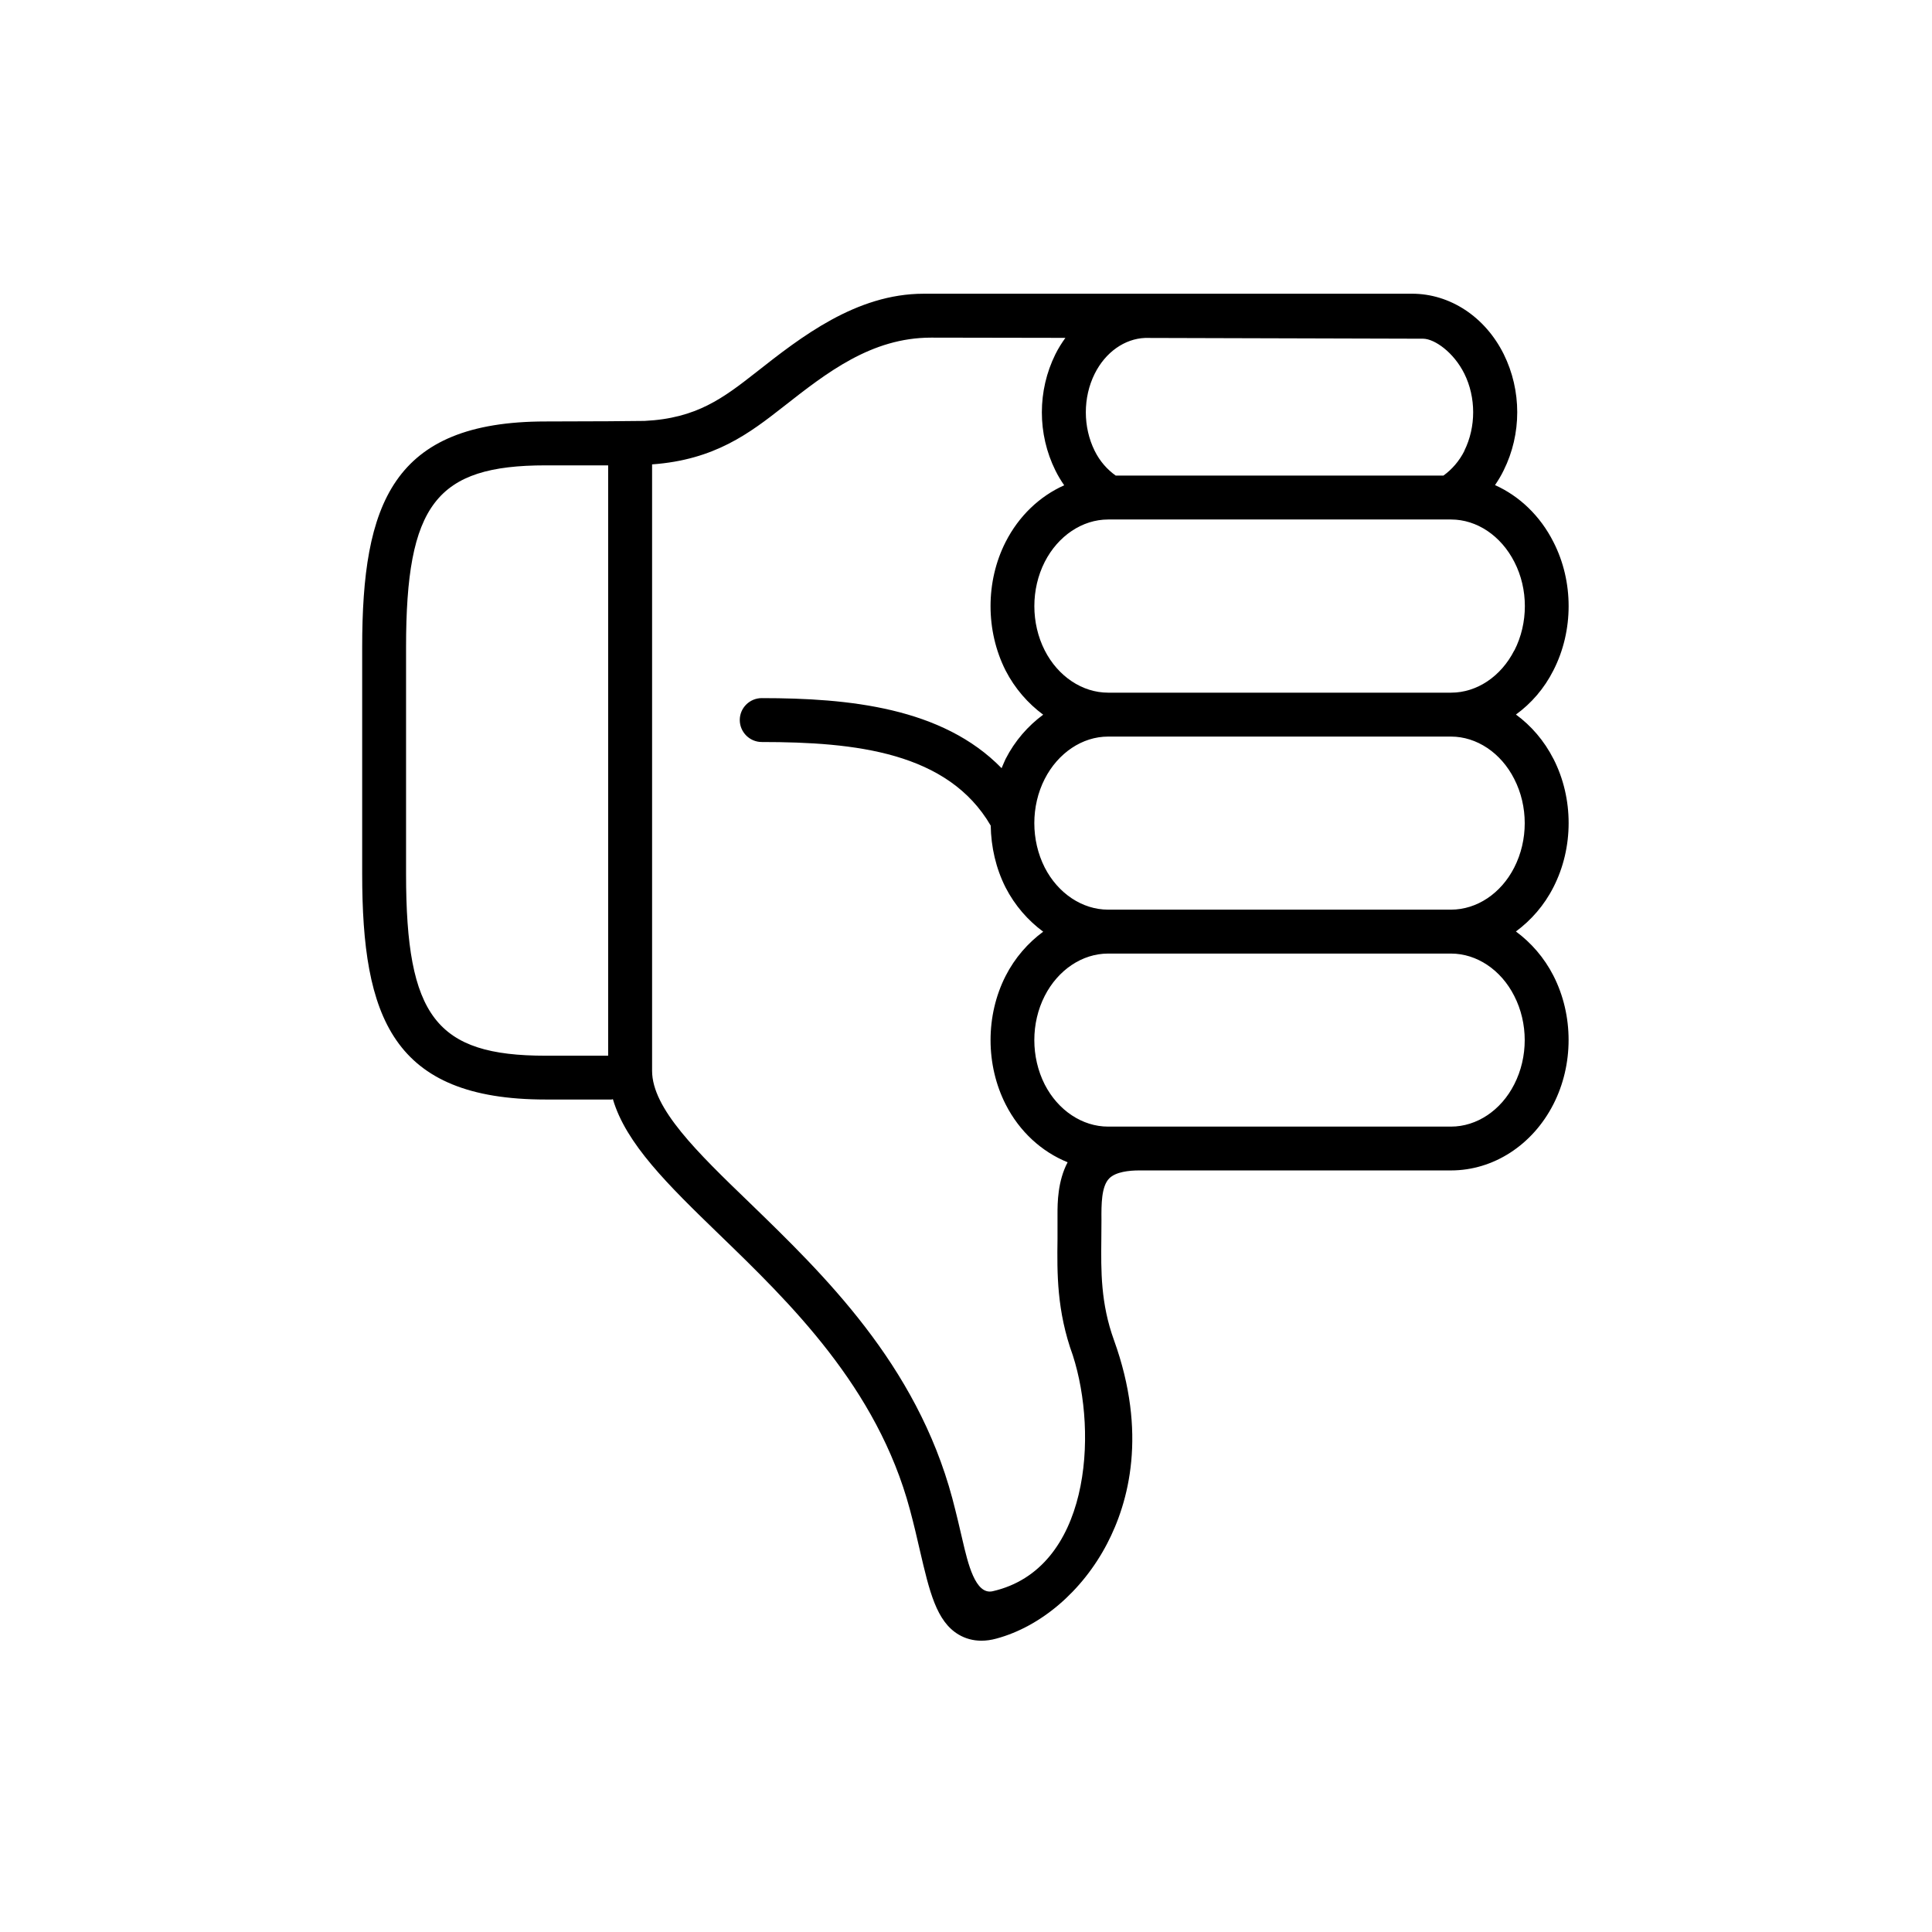 <?xml version="1.0" encoding="UTF-8"?>
<!-- Uploaded to: SVG Repo, www.svgrepo.com, Generator: SVG Repo Mixer Tools -->
<svg fill="#000000" width="800px" height="800px" version="1.1" viewBox="144 144 512 512" xmlns="http://www.w3.org/2000/svg">
 <path d="m555.68 345.11c-2.453-4.809-5.891-8.781-9.941-11.75 4.059-2.949 7.496-6.879 9.941-11.727 5.363-10.5 5.363-23.527 0-33.992-3.5-6.941-9.035-12.191-15.484-15.082 0.844-1.254 1.633-2.531 2.301-3.93 4.781-9.621 4.781-21.133 0-30.789-4.926-9.887-14.223-16.004-24.285-16.004l-129.45 0.004c-17.867 0-32.562 11.52-44.34 20.789-8.723 6.824-15.77 12.25-29.598 12.918l-9.652 0.09-16.562 0.055c-40.668 0-48.629 21.926-48.629 59.832v60.059c0 37.871 7.961 59.801 48.629 59.801h17.434c0.117 0 0.242-0.062 0.379-0.09 3.469 11.805 14.551 22.656 28.105 35.777 18.691 18.074 41.922 40.523 50.609 72.996 1.051 3.914 1.898 7.535 2.652 10.855 2.535 10.871 4.371 18.746 10.238 22.246 1.801 1.074 3.852 1.633 6.035 1.633 1.281 0 2.594-0.172 3.992-0.559 11.777-3.176 22.773-12.562 29.332-25.133 5.738-10.988 10.727-29.27 1.836-53.938-3.559-9.828-3.441-18.395-3.359-26.68l0.035-5.16c-0.035-4.164-0.035-8.922 2.066-11.051 1.754-1.754 5.309-2.106 7.961-2.106h82.602c11.25 0 21.629-6.731 27.145-17.551 5.363-10.496 5.363-23.555 0-34.059-2.453-4.805-5.922-8.742-9.941-11.715 4.023-2.973 7.496-6.906 9.941-11.723 5.375-10.488 5.375-23.527 0.012-34.02zm-10.383-28.742c-3.5 6.902-9.914 11.195-16.73 11.195h-90.906c-6.824 0-13.266-4.293-16.793-11.195-3.672-7.234-3.672-16.238 0-23.465 3.527-6.906 9.969-11.23 16.793-11.23h90.902c6.824 0 13.234 4.316 16.766 11.258 3.699 7.199 3.699 16.184 0 23.445l-0.031-0.004zm-13.207-52.895c-1.398 2.769-3.324 4.934-5.562 6.562l-86.859-0.004c-2.246-1.602-4.199-3.789-5.57-6.562-3.125-6.297-3.125-14.133 0-20.41 2.859-5.742 7.961-9.297 13.383-9.504l73.707 0.207c3 0.055 8.051 3.59 10.871 9.258 3.125 6.309 3.125 14.145 0 20.445h0.031zm-280.48 52.043c0-37.812 7.965-48.191 36.996-48.191h16.562v156.45h-16.562c-29.035 0-36.996-10.379-36.996-48.191zm147.5 236.78c-0.789-3.41-1.664-7.172-2.738-11.23-9.531-35.574-34.059-59.27-53.734-78.336-13.883-13.383-25.828-24.961-25.828-34.965v-160.7c16.641-1.191 25.879-8.309 34.781-15.277 11.457-8.98 23.293-18.312 39.152-18.312l35.598 0.062c-0.961 1.34-1.891 2.801-2.652 4.344-4.781 9.652-4.781 21.133 0 30.789 0.672 1.367 1.461 2.68 2.336 3.934-6.473 2.887-12.012 8.102-15.539 15.047-5.309 10.461-5.309 23.488 0 34.023 2.473 4.809 5.949 8.742 9.969 11.723-4.023 2.973-7.496 6.906-9.969 11.75-0.375 0.789-0.699 1.605-1.051 2.426-15.691-16.094-40.523-18.566-63.559-18.566-3.203 0-5.828 2.594-5.828 5.801s2.625 5.832 5.828 5.832c24.809 0 49.336 2.68 60.676 22.156 0.09 5.66 1.371 11.312 3.934 16.387 2.473 4.809 5.949 8.75 9.969 11.723-4.023 2.969-7.496 6.906-9.969 11.754-5.309 10.461-5.309 23.527 0.027 34.023 3.672 7.227 9.566 12.555 16.418 15.328-2.652 5.016-2.68 10.848-2.68 13.648v6.734c-0.117 8.883-0.23 18.984 4.059 30.789 6.762 20.965 4.43 56.652-21.254 62.512-4.621 1.039-6.574-7.566-7.945-13.395zm146.18-120.93c-3.5 6.906-9.938 11.195-16.762 11.195h-90.875c-6.824 0-13.266-4.289-16.793-11.168-3.672-7.262-3.672-16.266 0-23.465 3.527-6.914 9.969-11.223 16.793-11.223h90.875c6.824 0 13.262 4.309 16.762 11.223 3.703 7.223 3.703 16.203 0 23.438zm-16.762-46.301h-90.875c-6.824 0-13.266-4.289-16.793-11.168-3.672-7.262-3.672-16.266 0-23.465 3.527-6.906 9.969-11.23 16.793-11.23h90.875c6.824 0 13.262 4.316 16.762 11.23 3.707 7.227 3.707 16.211 0 23.465-3.5 6.879-9.91 11.168-16.762 11.168z"/>
</svg>